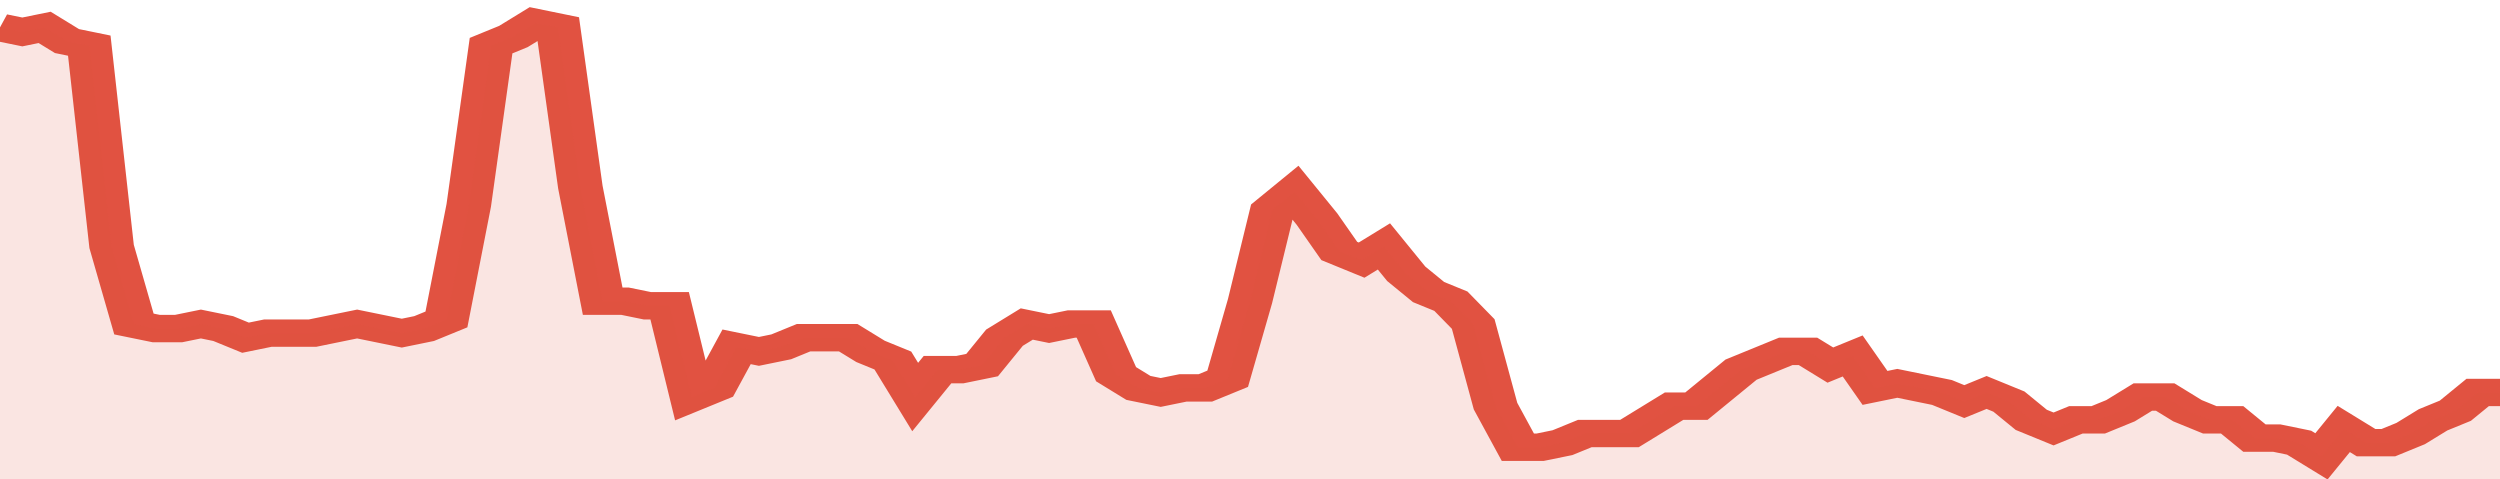 <svg xmlns="http://www.w3.org/2000/svg" viewBox="0 0 336 105" width="120" height="23" preserveAspectRatio="none">
				 <polyline fill="none" stroke="#E15241" stroke-width="6" points="0, 6 3, 7 6, 6 9, 9 12, 10 15, 54 18, 71 21, 72 24, 72 27, 71 30, 72 33, 74 36, 73 39, 73 42, 73 45, 72 48, 71 51, 72 54, 73 57, 72 60, 70 63, 45 66, 10 69, 8 72, 5 75, 6 78, 41 81, 66 84, 66 87, 67 90, 67 93, 87 96, 85 99, 76 102, 77 105, 76 108, 74 111, 74 114, 74 117, 77 120, 79 123, 87 126, 81 129, 81 132, 80 135, 74 138, 71 141, 72 144, 71 147, 71 150, 82 153, 85 156, 86 159, 85 162, 85 165, 83 168, 66 171, 46 174, 42 177, 48 180, 55 183, 57 186, 54 189, 60 192, 64 195, 66 198, 71 201, 89 204, 98 207, 98 210, 97 213, 95 216, 95 219, 95 222, 92 225, 89 228, 89 231, 85 234, 81 237, 79 240, 77 243, 77 246, 80 249, 78 252, 85 255, 84 258, 85 261, 86 264, 88 267, 86 270, 88 273, 92 276, 94 279, 92 282, 92 285, 90 288, 87 291, 87 294, 90 297, 92 300, 92 303, 96 306, 96 309, 97 312, 100 315, 94 318, 97 321, 97 324, 95 327, 92 330, 90 333, 86 336, 86 336, 86 "> </polyline>
				 <polygon fill="#E15241" opacity="0.15" points="0, 105 0, 6 3, 7 6, 6 9, 9 12, 10 15, 54 18, 71 21, 72 24, 72 27, 71 30, 72 33, 74 36, 73 39, 73 42, 73 45, 72 48, 71 51, 72 54, 73 57, 72 60, 70 63, 45 66, 10 69, 8 72, 5 75, 6 78, 41 81, 66 84, 66 87, 67 90, 67 93, 87 96, 85 99, 76 102, 77 105, 76 108, 74 111, 74 114, 74 117, 77 120, 79 123, 87 126, 81 129, 81 132, 80 135, 74 138, 71 141, 72 144, 71 147, 71 150, 82 153, 85 156, 86 159, 85 162, 85 165, 83 168, 66 171, 46 174, 42 177, 48 180, 55 183, 57 186, 54 189, 60 192, 64 195, 66 198, 71 201, 89 204, 98 207, 98 210, 97 213, 95 216, 95 219, 95 222, 92 225, 89 228, 89 231, 85 234, 81 237, 79 240, 77 243, 77 246, 80 249, 78 252, 85 255, 84 258, 85 261, 86 264, 88 267, 86 270, 88 273, 92 276, 94 279, 92 282, 92 285, 90 288, 87 291, 87 294, 90 297, 92 300, 92 303, 96 306, 96 309, 97 312, 100 315, 94 318, 97 321, 97 324, 95 327, 92 330, 90 333, 86 336, 86 336, 105 "></polygon>
			</svg>